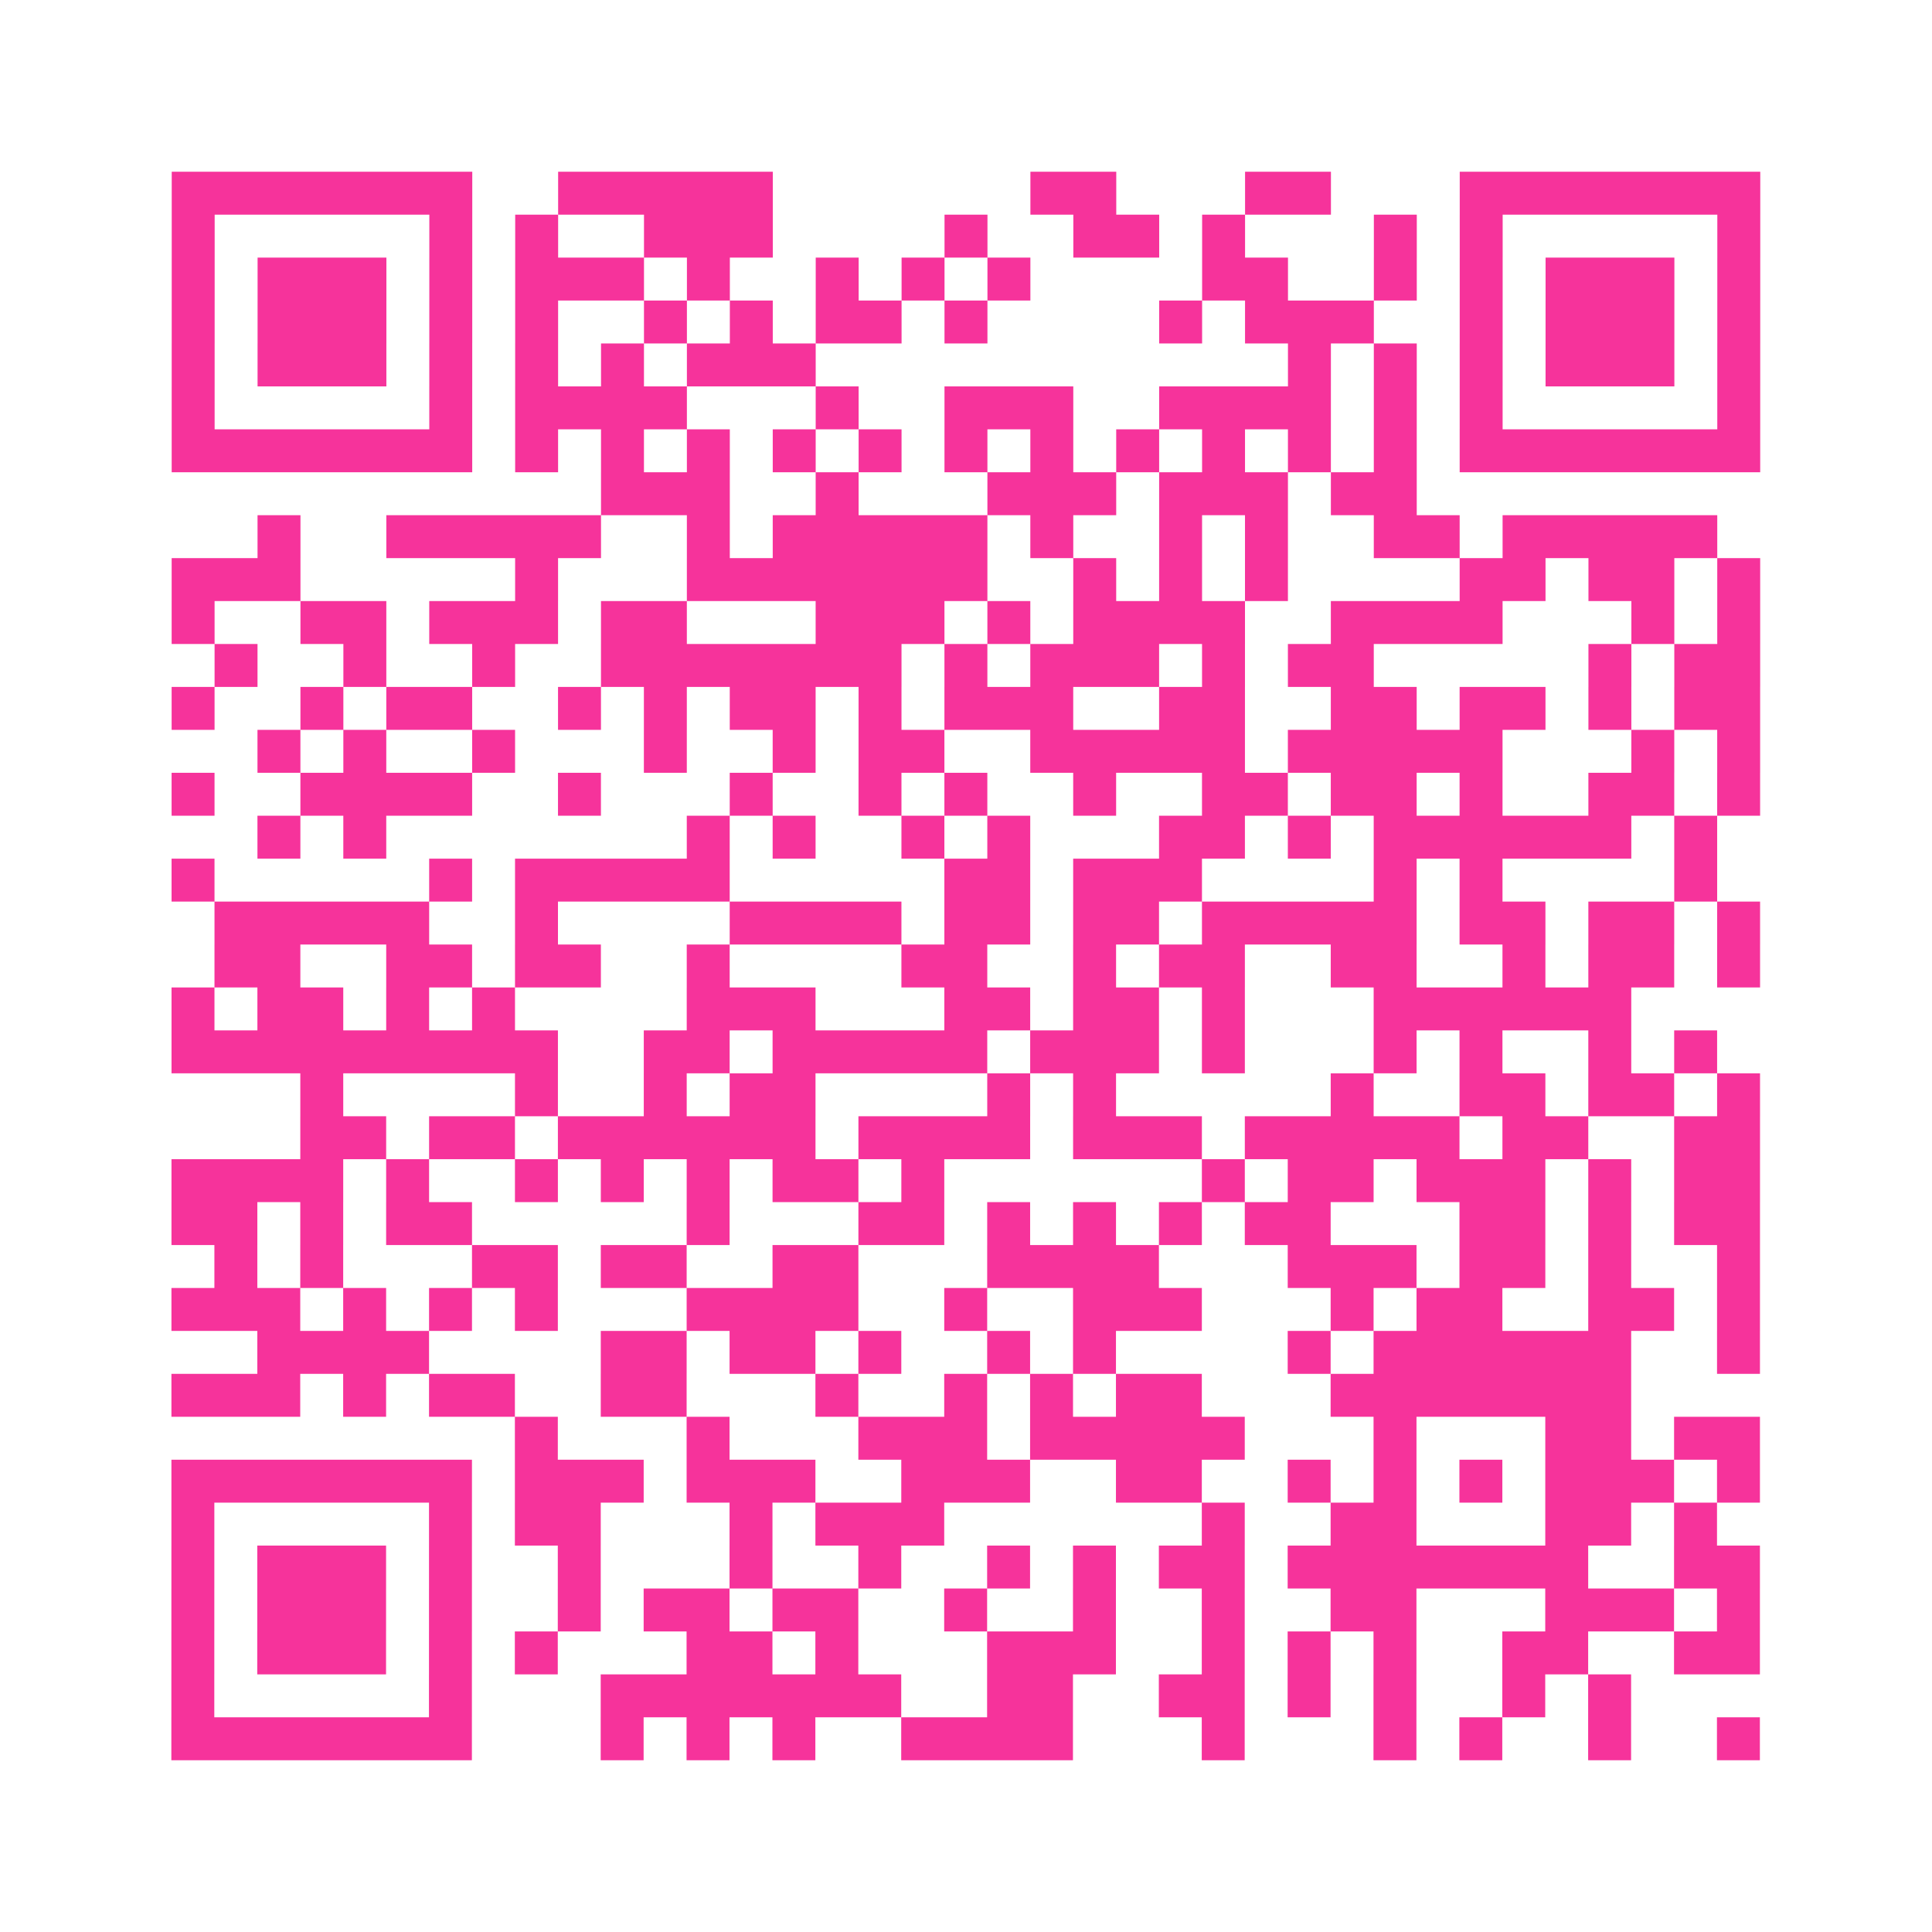 <?xml version="1.0" encoding="UTF-8"?>
<svg xmlns="http://www.w3.org/2000/svg" viewBox="0 0 45 45" class="pyqrcode"><path fill="transparent" d="M0 0h45v45h-45z"/><path stroke="#f6339b" class="pyqrline" d="M4 4.5h7m2 0h5m6 0h2m3 0h2m3 0h7m-37 1h1m5 0h1m1 0h1m2 0h3m4 0h1m2 0h2m1 0h1m3 0h1m1 0h1m5 0h1m-37 1h1m1 0h3m1 0h1m1 0h3m1 0h1m2 0h1m1 0h1m1 0h1m4 0h2m2 0h1m1 0h1m1 0h3m1 0h1m-37 1h1m1 0h3m1 0h1m1 0h1m2 0h1m1 0h1m1 0h2m1 0h1m4 0h1m1 0h3m2 0h1m1 0h3m1 0h1m-37 1h1m1 0h3m1 0h1m1 0h1m1 0h1m1 0h3m11 0h1m1 0h1m1 0h1m1 0h3m1 0h1m-37 1h1m5 0h1m1 0h4m3 0h1m2 0h3m2 0h4m1 0h1m1 0h1m5 0h1m-37 1h7m1 0h1m1 0h1m1 0h1m1 0h1m1 0h1m1 0h1m1 0h1m1 0h1m1 0h1m1 0h1m1 0h1m1 0h7m-27 1h3m2 0h1m3 0h3m1 0h3m1 0h2m-27 1h1m2 0h5m2 0h1m1 0h5m1 0h1m2 0h1m1 0h1m2 0h2m1 0h5m-36 1h3m5 0h1m3 0h7m2 0h1m1 0h1m1 0h1m4 0h2m1 0h2m1 0h1m-37 1h1m2 0h2m1 0h3m1 0h2m3 0h3m1 0h1m1 0h4m2 0h4m3 0h1m1 0h1m-36 1h1m2 0h1m2 0h1m2 0h7m1 0h1m1 0h3m1 0h1m1 0h2m5 0h1m1 0h2m-37 1h1m2 0h1m1 0h2m2 0h1m1 0h1m1 0h2m1 0h1m1 0h3m2 0h2m2 0h2m1 0h2m1 0h1m1 0h2m-35 1h1m1 0h1m2 0h1m3 0h1m2 0h1m1 0h2m2 0h5m1 0h5m3 0h1m1 0h1m-37 1h1m2 0h4m2 0h1m3 0h1m2 0h1m1 0h1m2 0h1m2 0h2m1 0h2m1 0h1m2 0h2m1 0h1m-35 1h1m1 0h1m7 0h1m1 0h1m2 0h1m1 0h1m3 0h2m1 0h1m1 0h6m1 0h1m-36 1h1m5 0h1m1 0h5m5 0h2m1 0h3m4 0h1m1 0h1m4 0h1m-35 1h5m2 0h1m4 0h4m1 0h2m1 0h2m1 0h5m1 0h2m1 0h2m1 0h1m-36 1h2m2 0h2m1 0h2m2 0h1m4 0h2m2 0h1m1 0h2m2 0h2m2 0h1m1 0h2m1 0h1m-37 1h1m1 0h2m1 0h1m1 0h1m4 0h3m3 0h2m1 0h2m1 0h1m3 0h6m-34 1h9m2 0h2m1 0h5m1 0h3m1 0h1m3 0h1m1 0h1m2 0h1m1 0h1m-33 1h1m4 0h1m2 0h1m1 0h2m4 0h1m1 0h1m5 0h1m2 0h2m1 0h2m1 0h1m-34 1h2m1 0h2m1 0h6m1 0h4m1 0h3m1 0h5m1 0h2m2 0h2m-37 1h4m1 0h1m2 0h1m1 0h1m1 0h1m1 0h2m1 0h1m6 0h1m1 0h2m1 0h3m1 0h1m1 0h2m-37 1h2m1 0h1m1 0h2m5 0h1m3 0h2m1 0h1m1 0h1m1 0h1m1 0h2m3 0h2m1 0h1m1 0h2m-36 1h1m1 0h1m3 0h2m1 0h2m2 0h2m3 0h4m3 0h3m1 0h2m1 0h1m2 0h1m-37 1h3m1 0h1m1 0h1m1 0h1m3 0h4m2 0h1m2 0h3m3 0h1m1 0h2m2 0h2m1 0h1m-35 1h4m4 0h2m1 0h2m1 0h1m2 0h1m1 0h1m4 0h1m1 0h6m2 0h1m-37 1h3m1 0h1m1 0h2m2 0h2m3 0h1m2 0h1m1 0h1m1 0h2m3 0h7m-26 1h1m3 0h1m3 0h3m1 0h5m3 0h1m3 0h2m1 0h2m-37 1h7m1 0h3m1 0h3m2 0h3m2 0h2m2 0h1m1 0h1m1 0h1m1 0h3m1 0h1m-37 1h1m5 0h1m1 0h2m3 0h1m1 0h3m6 0h1m2 0h2m3 0h2m1 0h1m-36 1h1m1 0h3m1 0h1m2 0h1m3 0h1m2 0h1m2 0h1m1 0h1m1 0h2m1 0h7m2 0h2m-37 1h1m1 0h3m1 0h1m2 0h1m1 0h2m1 0h2m2 0h1m2 0h1m2 0h1m2 0h2m3 0h3m1 0h1m-37 1h1m1 0h3m1 0h1m1 0h1m3 0h2m1 0h1m3 0h3m2 0h1m1 0h1m1 0h1m2 0h2m2 0h2m-37 1h1m5 0h1m3 0h7m2 0h2m2 0h2m1 0h1m1 0h1m2 0h1m1 0h1m-34 1h7m3 0h1m1 0h1m1 0h1m2 0h4m3 0h1m3 0h1m1 0h1m2 0h1m2 0h1"/></svg>
